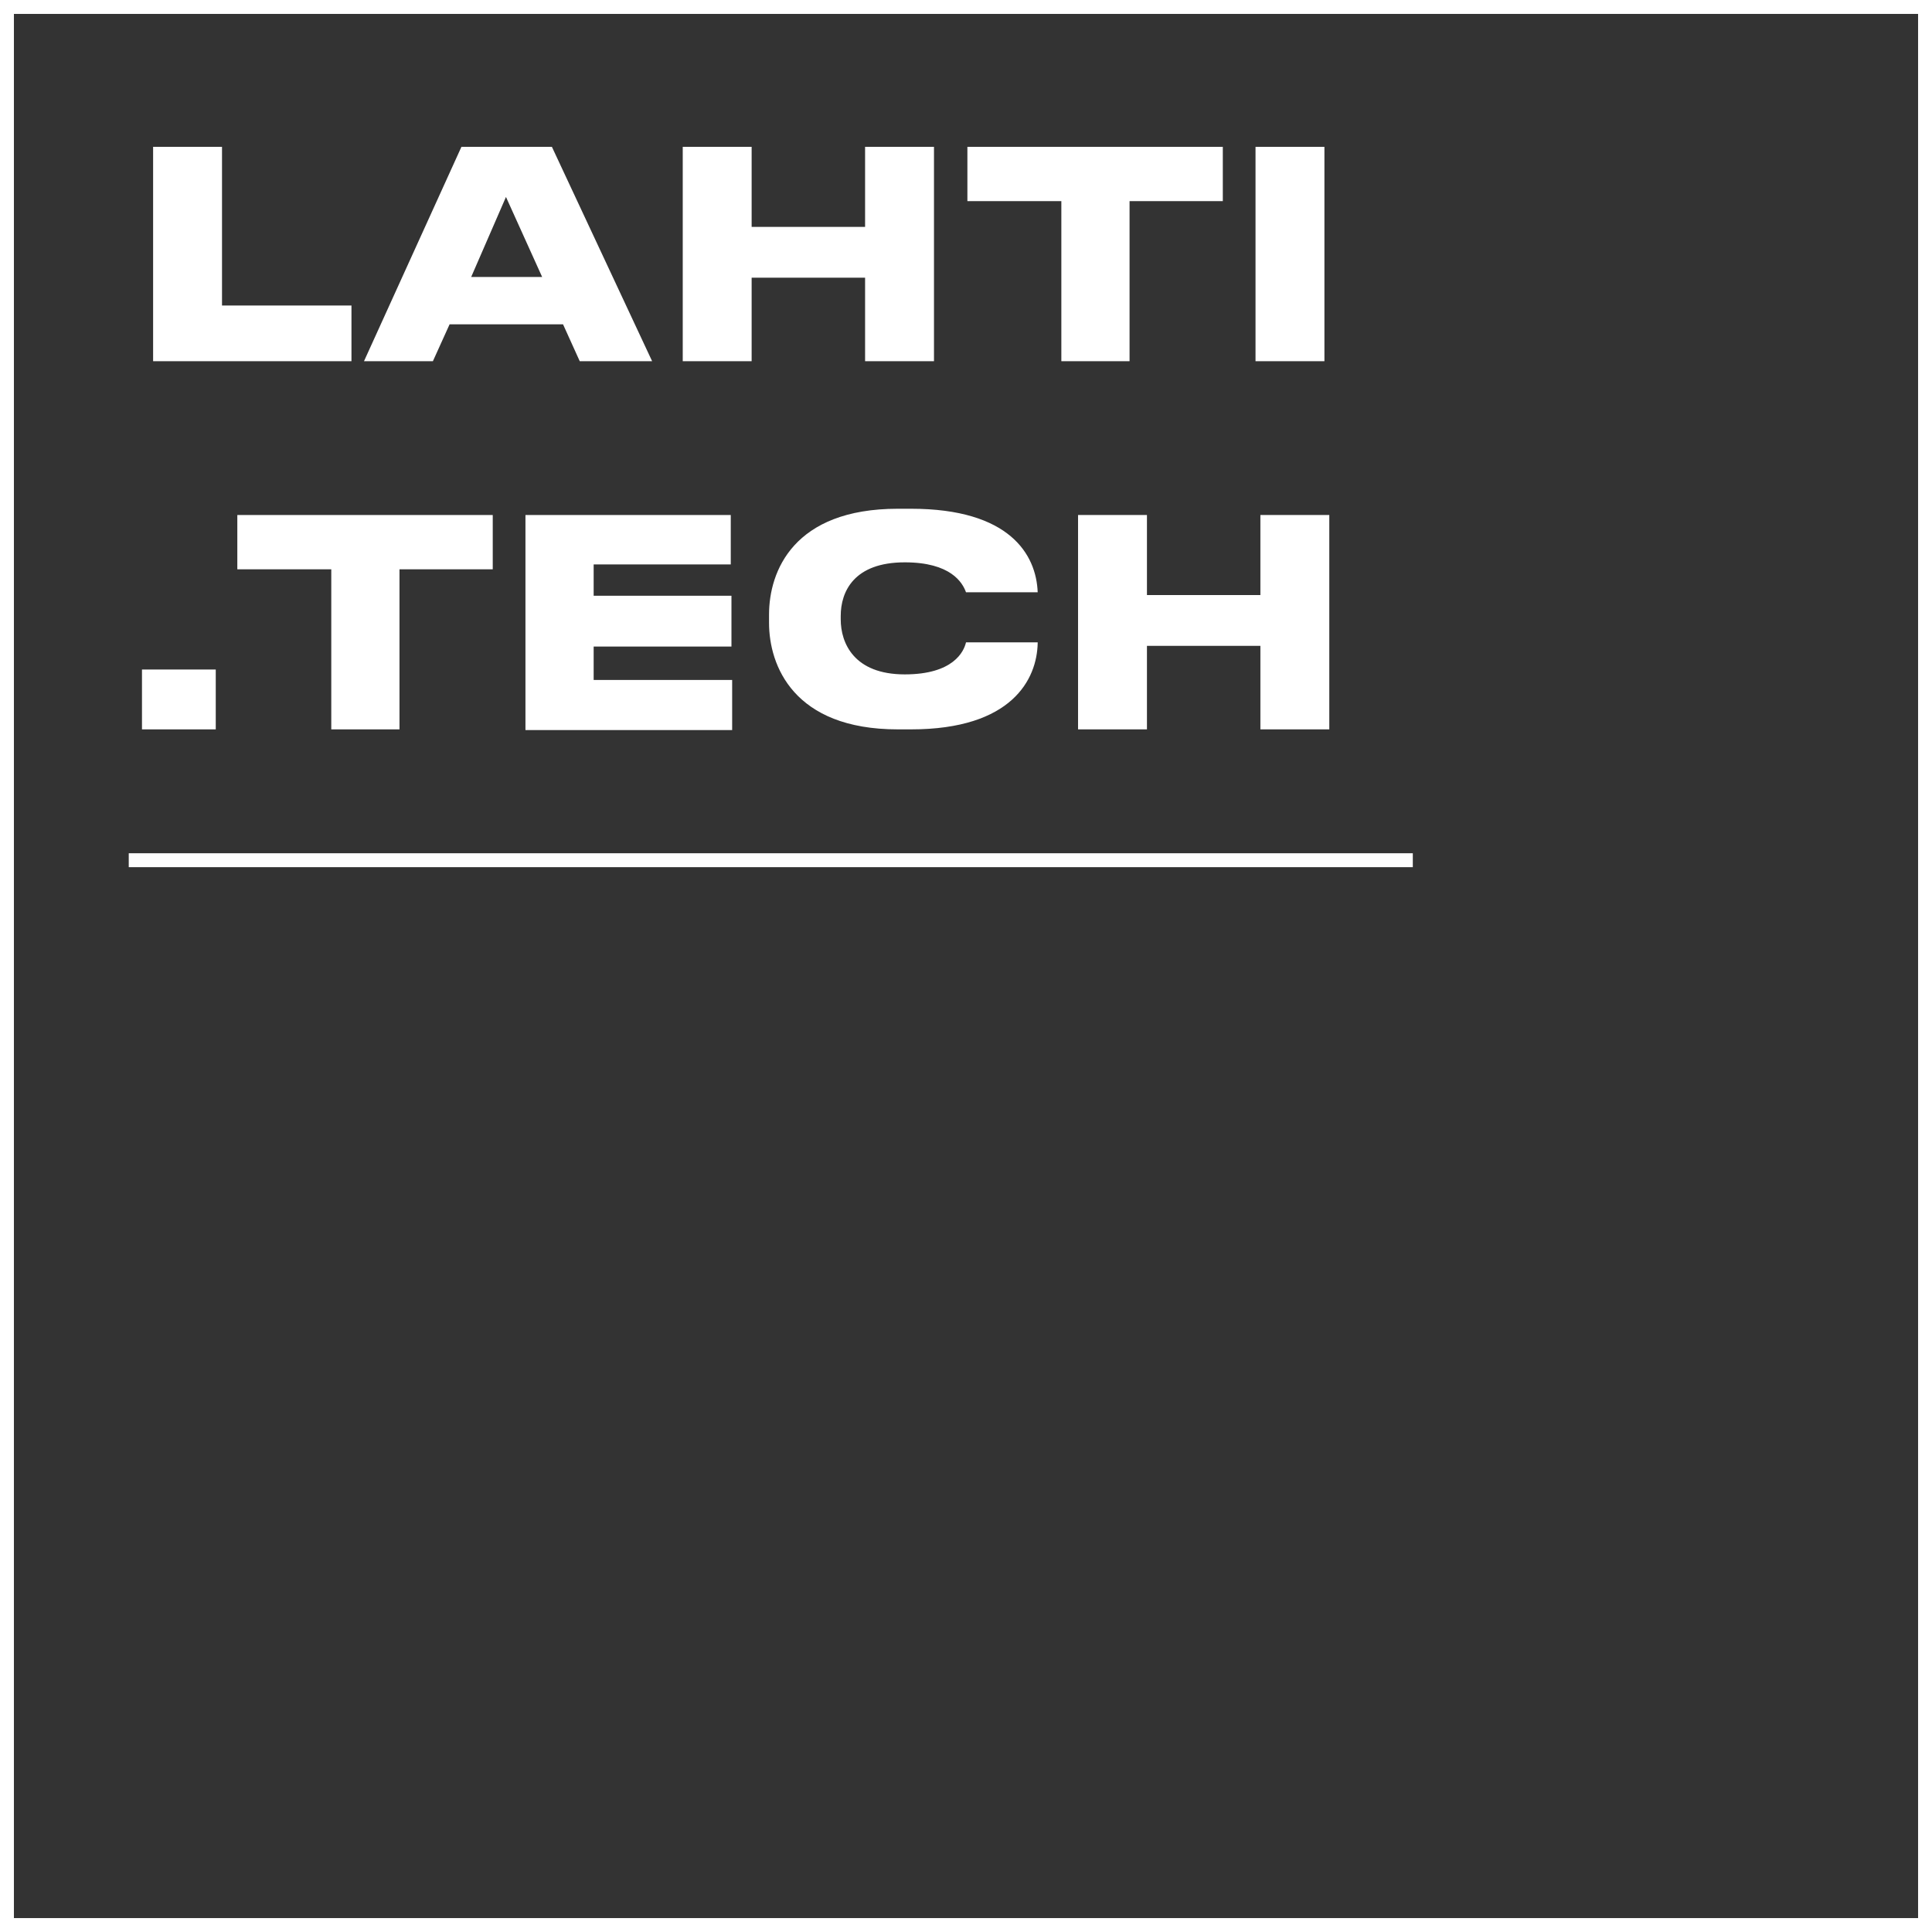 <?xml version="1.0" encoding="utf-8"?>
<!DOCTYPE svg PUBLIC "-//W3C//DTD SVG 1.1//EN" "http://www.w3.org/Graphics/SVG/1.1/DTD/svg11.dtd">
<svg enable-background="new 0 0 277.6 277.6" version="1.1" viewBox="0 0 277.6 277.6" xml:space="preserve" xmlns="http://www.w3.org/2000/svg">
<rect x="0" y="0" width="277.6" height="277.6" fill="#333333" stroke="none"/>
<path d="M277.6,277.6H0V0h277.6V277.6z M2,275.6h273.6V2H2V275.6z" fill="#fff"/>
  <g fill="#fff">
	<path d="M50.5,43.9v8H22V21.1h9.9v22.8H50.5z"/>
    <path d="m64.6 46.6-2.4 5.3h-9.9l14-30.8h13l14.4 30.8h-10.4l-2.4-5.3h-16.3zm3.1-6.8h10.2l-5.2-11.5-5 11.5z"/>
    <path d="M108,21.1v11.5h16.3V21.1h9.9v30.8h-9.9v-12H108v12h-9.9V21.1H108z"/>
    <path d="M139,28.9v-7.8h36.7v7.8h-13.4v23h-9.8v-23H139z"/>
    <path d="M180.4,21.1h9.9v30.8h-9.9V21.1z"/>
    <path d="M20.4,104.8v-8.6H31v8.6H20.4z"/>
    <path d="M34.1,81.8V74h36.7v7.8H57.4v23h-9.8v-23H34.1z"/>
    <path d="M105,81.1H85.3v4.5h19.8v7.3H85.3v4.8h19.9v7.2H75.5V74H105V81.1z"/>
    <path d="m149.1 92.4c-0.1 5.2-3.7 12.4-18.2 12.4h-1.9c-15 0-18.5-9.2-18.5-15.3v-1.2c0-6.2 3.5-15.2 18.5-15.2h1.9c14.2 0 18 6.6 18.2 12h-10.3c-0.5-1.4-2.2-4.3-8.8-4.3-7.3 0-9.2 4.2-9.2 7.7v0.5c0 3.4 1.9 7.9 9.2 7.9 7 0 8.5-3.3 8.8-4.6h10.3z"/>
    <path d="M164.8,74v11.5h16.3V74h9.9v30.8h-9.9v-12h-16.3v12h-9.9V74H164.8z"/>
</g>
  <rect x="18.5" y="122.6" width="184.5" height="2" fill="#fff"/>
</svg>
